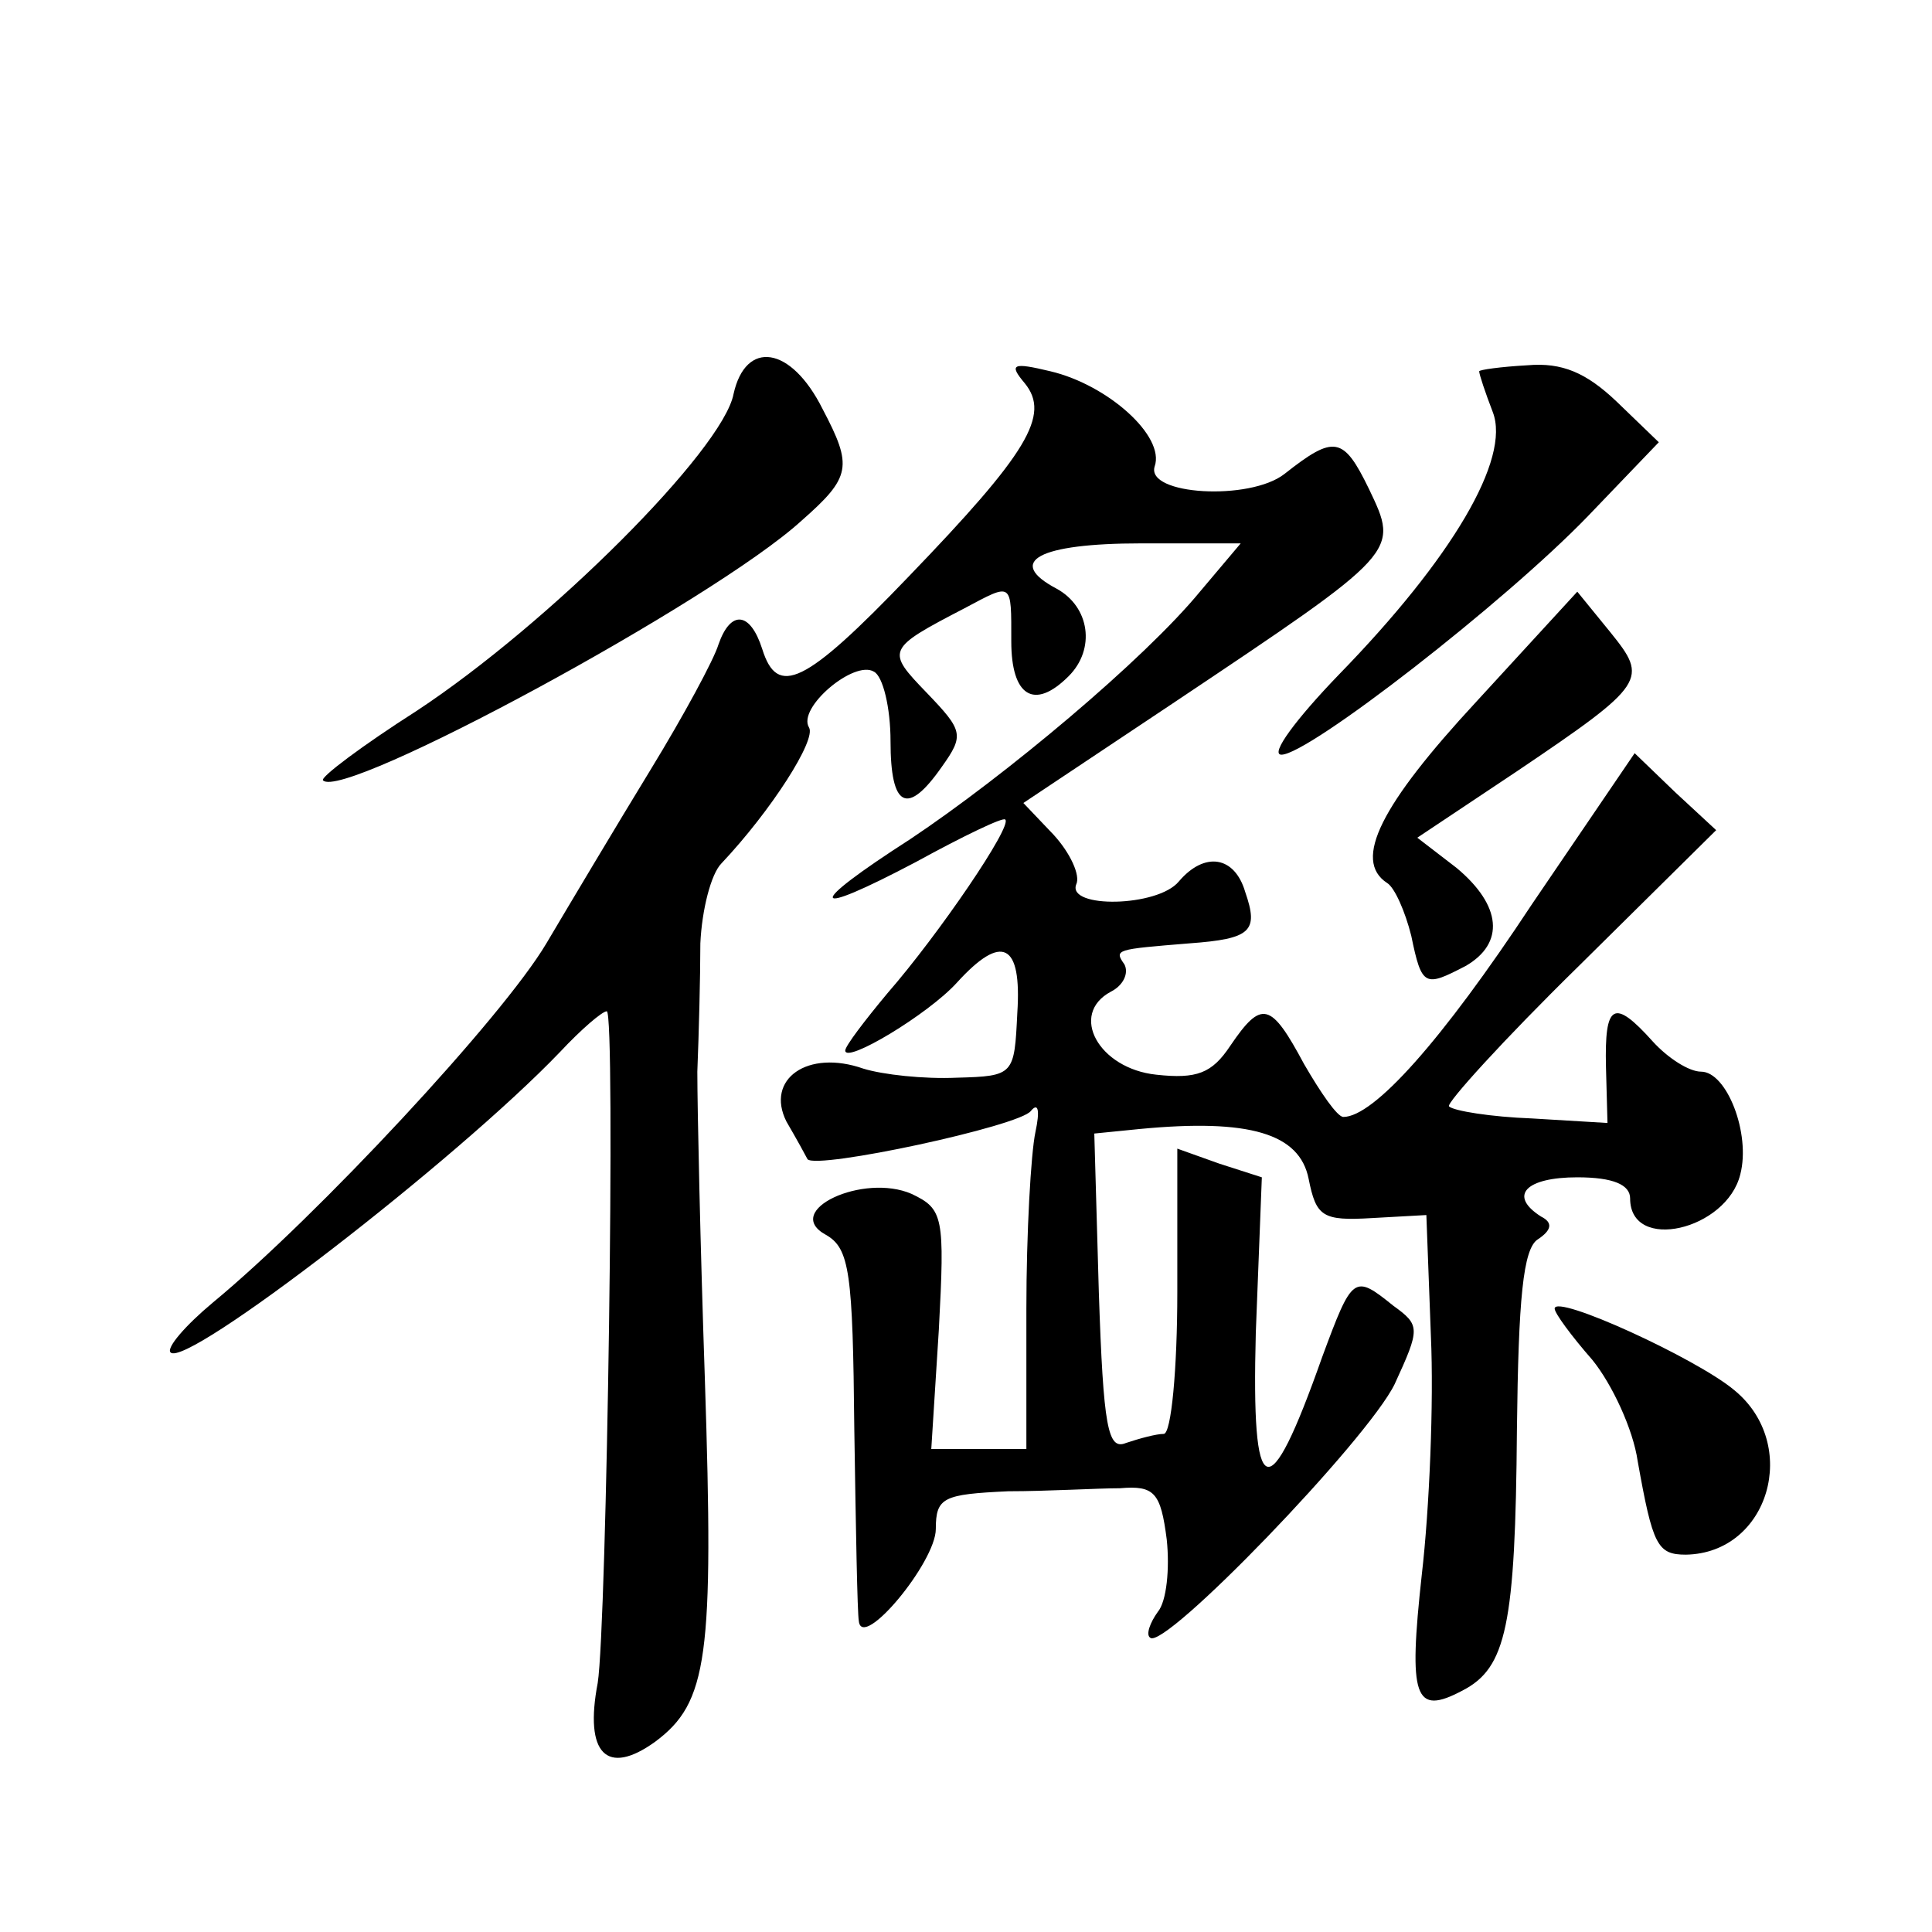 <?xml version="1.0" standalone="no"?>
<!DOCTYPE svg PUBLIC "-//W3C//DTD SVG 20010904//EN"
 "http://www.w3.org/TR/2001/REC-SVG-20010904/DTD/svg10.dtd">
<svg version="1.0" xmlns="http://www.w3.org/2000/svg"
 width="128pt" height="128pt" viewBox="0 0 128 128"
 preserveAspectRatio="xMidYMid meet">
<g transform="translate(0,128) scale(0.1,-0.1)"
fill="#0" stroke="none">
<path d="M486 1019 c-7 -37 -122 -152 -210 -210 -36 -23 -64 -44 -62 -46 13 -14
259 119 317 172 33 29 34 36 14 74 -21 42 -51 46 -59 10z M679 1026 c17 -21 2 -46
-77 -128 -69 -72 -87 -80 -97 -48 -8 25 -21 26 -29 3 -3 -10 -23 -47 -45 -83 -22
-36 -53 -88 -69 -115 -29 -49 -152 -181 -221 -238 -18 -15 -31 -30 -28 -33 10 -11
189 127 258 199 14 15 28 27 31 27 6 0 0 -407 -6 -445 -9 -47 6 -62 38 -39 35 26
39 56 33 240 -3 88 -5 179 -5 204 1 25 2 63 2 85 1 22 7 46 14 53 33 35 63 82 58
90 -8 13 30 45 43 37 6 -3 11 -24 11 -46 0 -44 11 -50 34 -17 15 21 14 24 -10 49
-27 28 -27 29 25 56 32 17 31 18 31 -22 0 -36 15 -46 38 -23 18 18 14 46 -8 58
-34 18 -12 30 56 30 l66 0 -27 -32 c-37 -45 -129 -122 -192 -164 -70 -45 -68 -53
4 -15 31 17 58 30 59 28 5 -4 -44 -76 -78 -115 -15 -18 -28 -35 -28 -38 0 -9 55
24 74 45 30 33 43 26 40 -20 -2 -41 -2 -42 -40 -43 -22 -1 -49 2 -62 6 -37 13 -65
-7 -51 -35 7 -12 13 -23 14 -25 6 -7 141 22 148 32 5 6 6 0 3 -14 -3 -14 -6 -67
-6 -117 l0 -93 -31 0 -32 0 5 79 c4 75 3 80 -18 90 -32 14 -86 -11 -57 -27 16 -9
18 -25 19 -129 1 -65 2 -122 3 -127 2 -20 51 39 51 61 0 21 5 23 48 25 26 0 59
2 74 2 23 2 27 -3 31 -34 2 -19 0 -41 -6 -48 -5 -7 -8 -15 -5 -17 9 -9 144 131
162 168 17 37 17 39 -1 52 -26 21 -27 20 -47 -34 -36 -102 -47 -97 -44 16 l4 103
-28 9 -28 10 0 -95 c0 -51 -4 -94 -9 -94 -5 0 -16 -3 -25 -6 -12 -5 -15 10 -18
100 l-3 105 30 3 c73 7 106 -3 112 -33 5 -25 9 -28 42 -26 l36 2 3 -80 c2 -44 -1
-115 -6 -158 -9 -82 -5 -94 27 -77 29 15 35 43 36 173 1 86 4 120 14 126 9 6 10
11 2 15 -22 14 -10 26 24 26 24 0 35 -5 35 -14 0 -36 64 -21 73 16 7 27 -9 68 -26
68 -8 0 -22 9 -32 20 -26 29 -32 25 -31 -17 l1 -37 -50 3 c-27 1 -52 5 -55 8 -2
2 36 44 86 93 l91 90 -27 25 -27 26 -68 -100 c-60 -91 -105 -141 -125 -141 -4 0
-15 16 -26 35 -22 41 -28 43 -49 12 -12 -18 -22 -22 -49 -19 -38 4 -58 40 -30 55
8 4 12 12 9 18 -7 10 -6 10 43 14 41 3 46 8 37 34 -7 24 -27 27 -44 7 -14 -17 -74
-18 -68 -2 3 6 -4 21 -15 33 l-20 21 99 66 c151 101 150 100 130 142 -17 35 -23
36 -56 10 -23 -18 -92 -14 -86 5 7 20 -31 54 -69 63 -25 6 -28 5 -17 -8z M980 1034
c0 -2 4 -14 9 -27 12 -31 -27 -97 -102 -174 -28 -29 -46 -53 -38 -53 18 0 148 101
203 158 l47 49 -28 27 c-20 19 -36 26 -59 24 -18 -1 -32 -3 -32 -4z M978 815 c-63
-68 -82 -105 -59 -120 5 -3 12 -19 16 -35 7 -34 9 -34 36 -20 26 15 24 40 -6 65
l-26 20 66 44 c86 58 87 61 62 92 l-22 27 -67 -73z M1030 413 c0 -3 11 -18 25 -34
13 -16 27 -46 30 -67 10 -56 13 -62 32 -62 55 1 76 73 32 109 -25 21 -119 64 -119
54z"/>
</g>
</svg>
